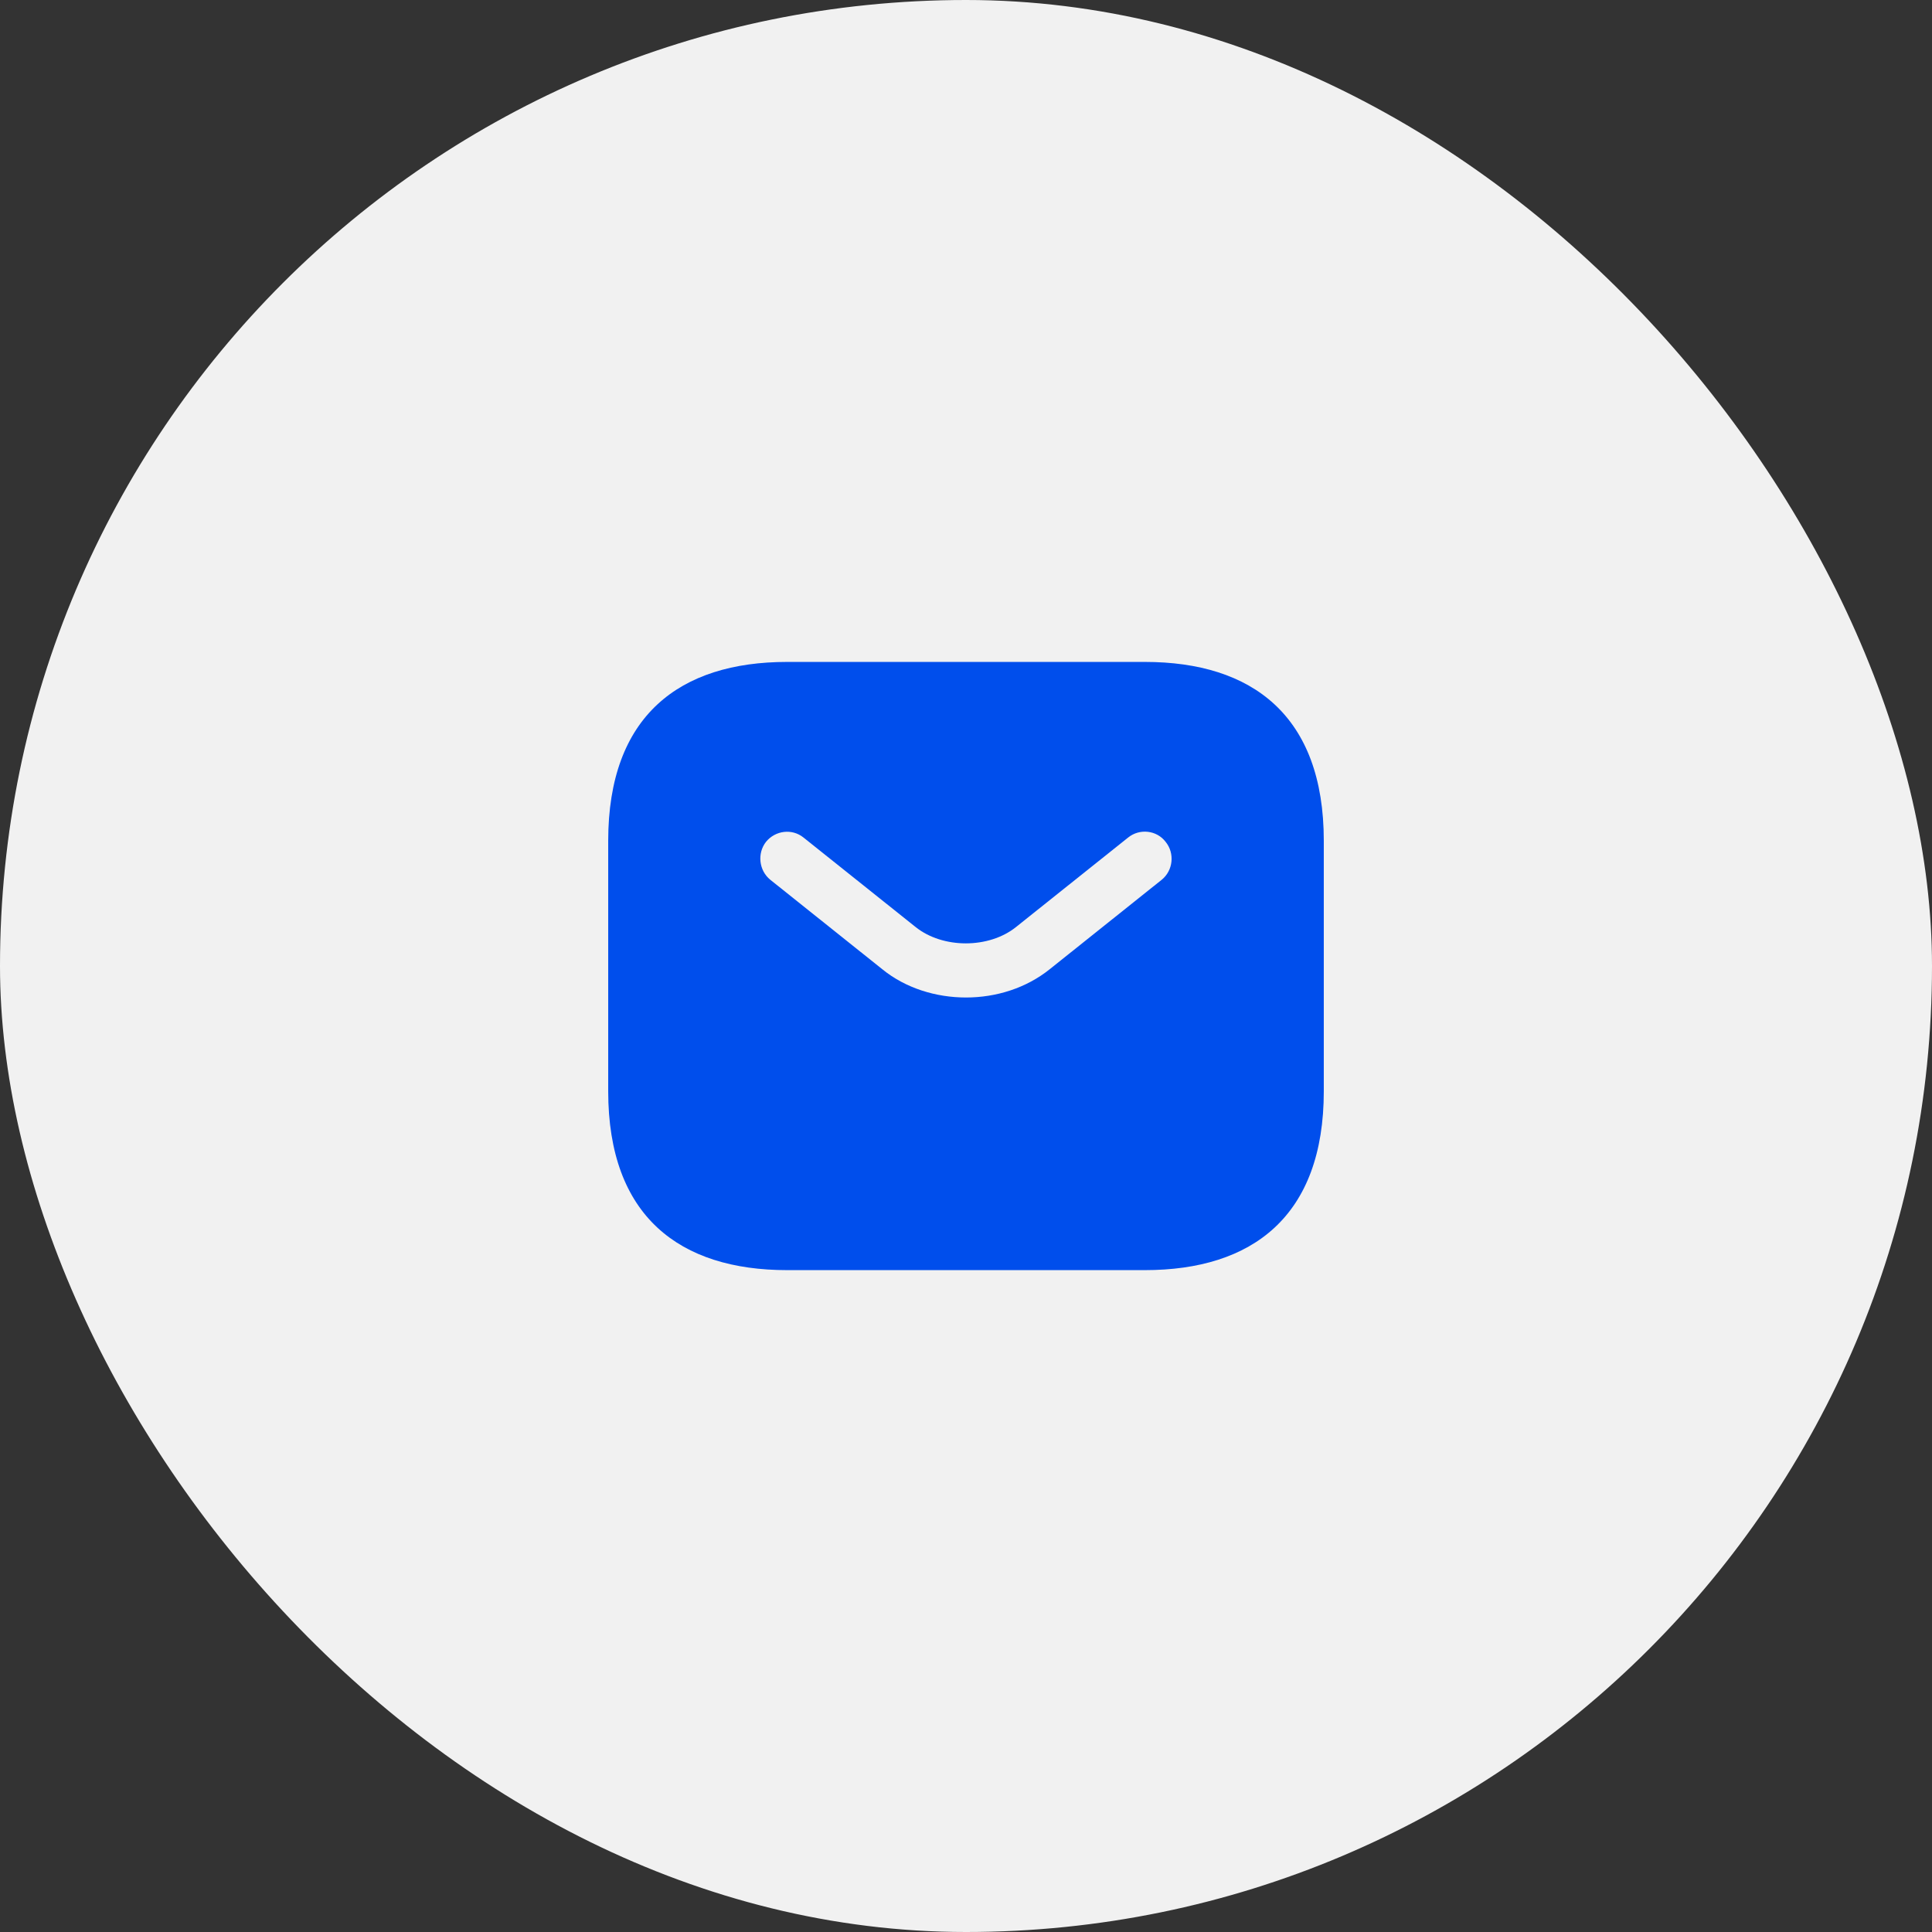<svg width="36" height="36" viewBox="0 0 36 36" fill="none" xmlns="http://www.w3.org/2000/svg">
<rect x="0" y="0" width="36" height="36" fill="#333333" stroke="none"/>
<rect width="36" height="36" rx="18" fill="#F1F1F1"/>
<path d="M21.333 12.334H14.667C12.667 12.334 11.333 13.334 11.333 15.667V20.334C11.333 22.667 12.667 23.667 14.667 23.667H21.333C23.333 23.667 24.667 22.667 24.667 20.334V15.667C24.667 13.334 23.333 12.334 21.333 12.334ZM21.647 16.393L19.56 18.06C19.12 18.413 18.56 18.587 18 18.587C17.44 18.587 16.873 18.413 16.44 18.06L14.353 16.393C14.14 16.22 14.107 15.9 14.273 15.687C14.447 15.473 14.76 15.434 14.973 15.607L17.06 17.273C17.567 17.68 18.427 17.68 18.933 17.273L21.02 15.607C21.233 15.434 21.553 15.467 21.72 15.687C21.893 15.9 21.86 16.22 21.647 16.393Z" fill="#004EEC"/>
</svg>

